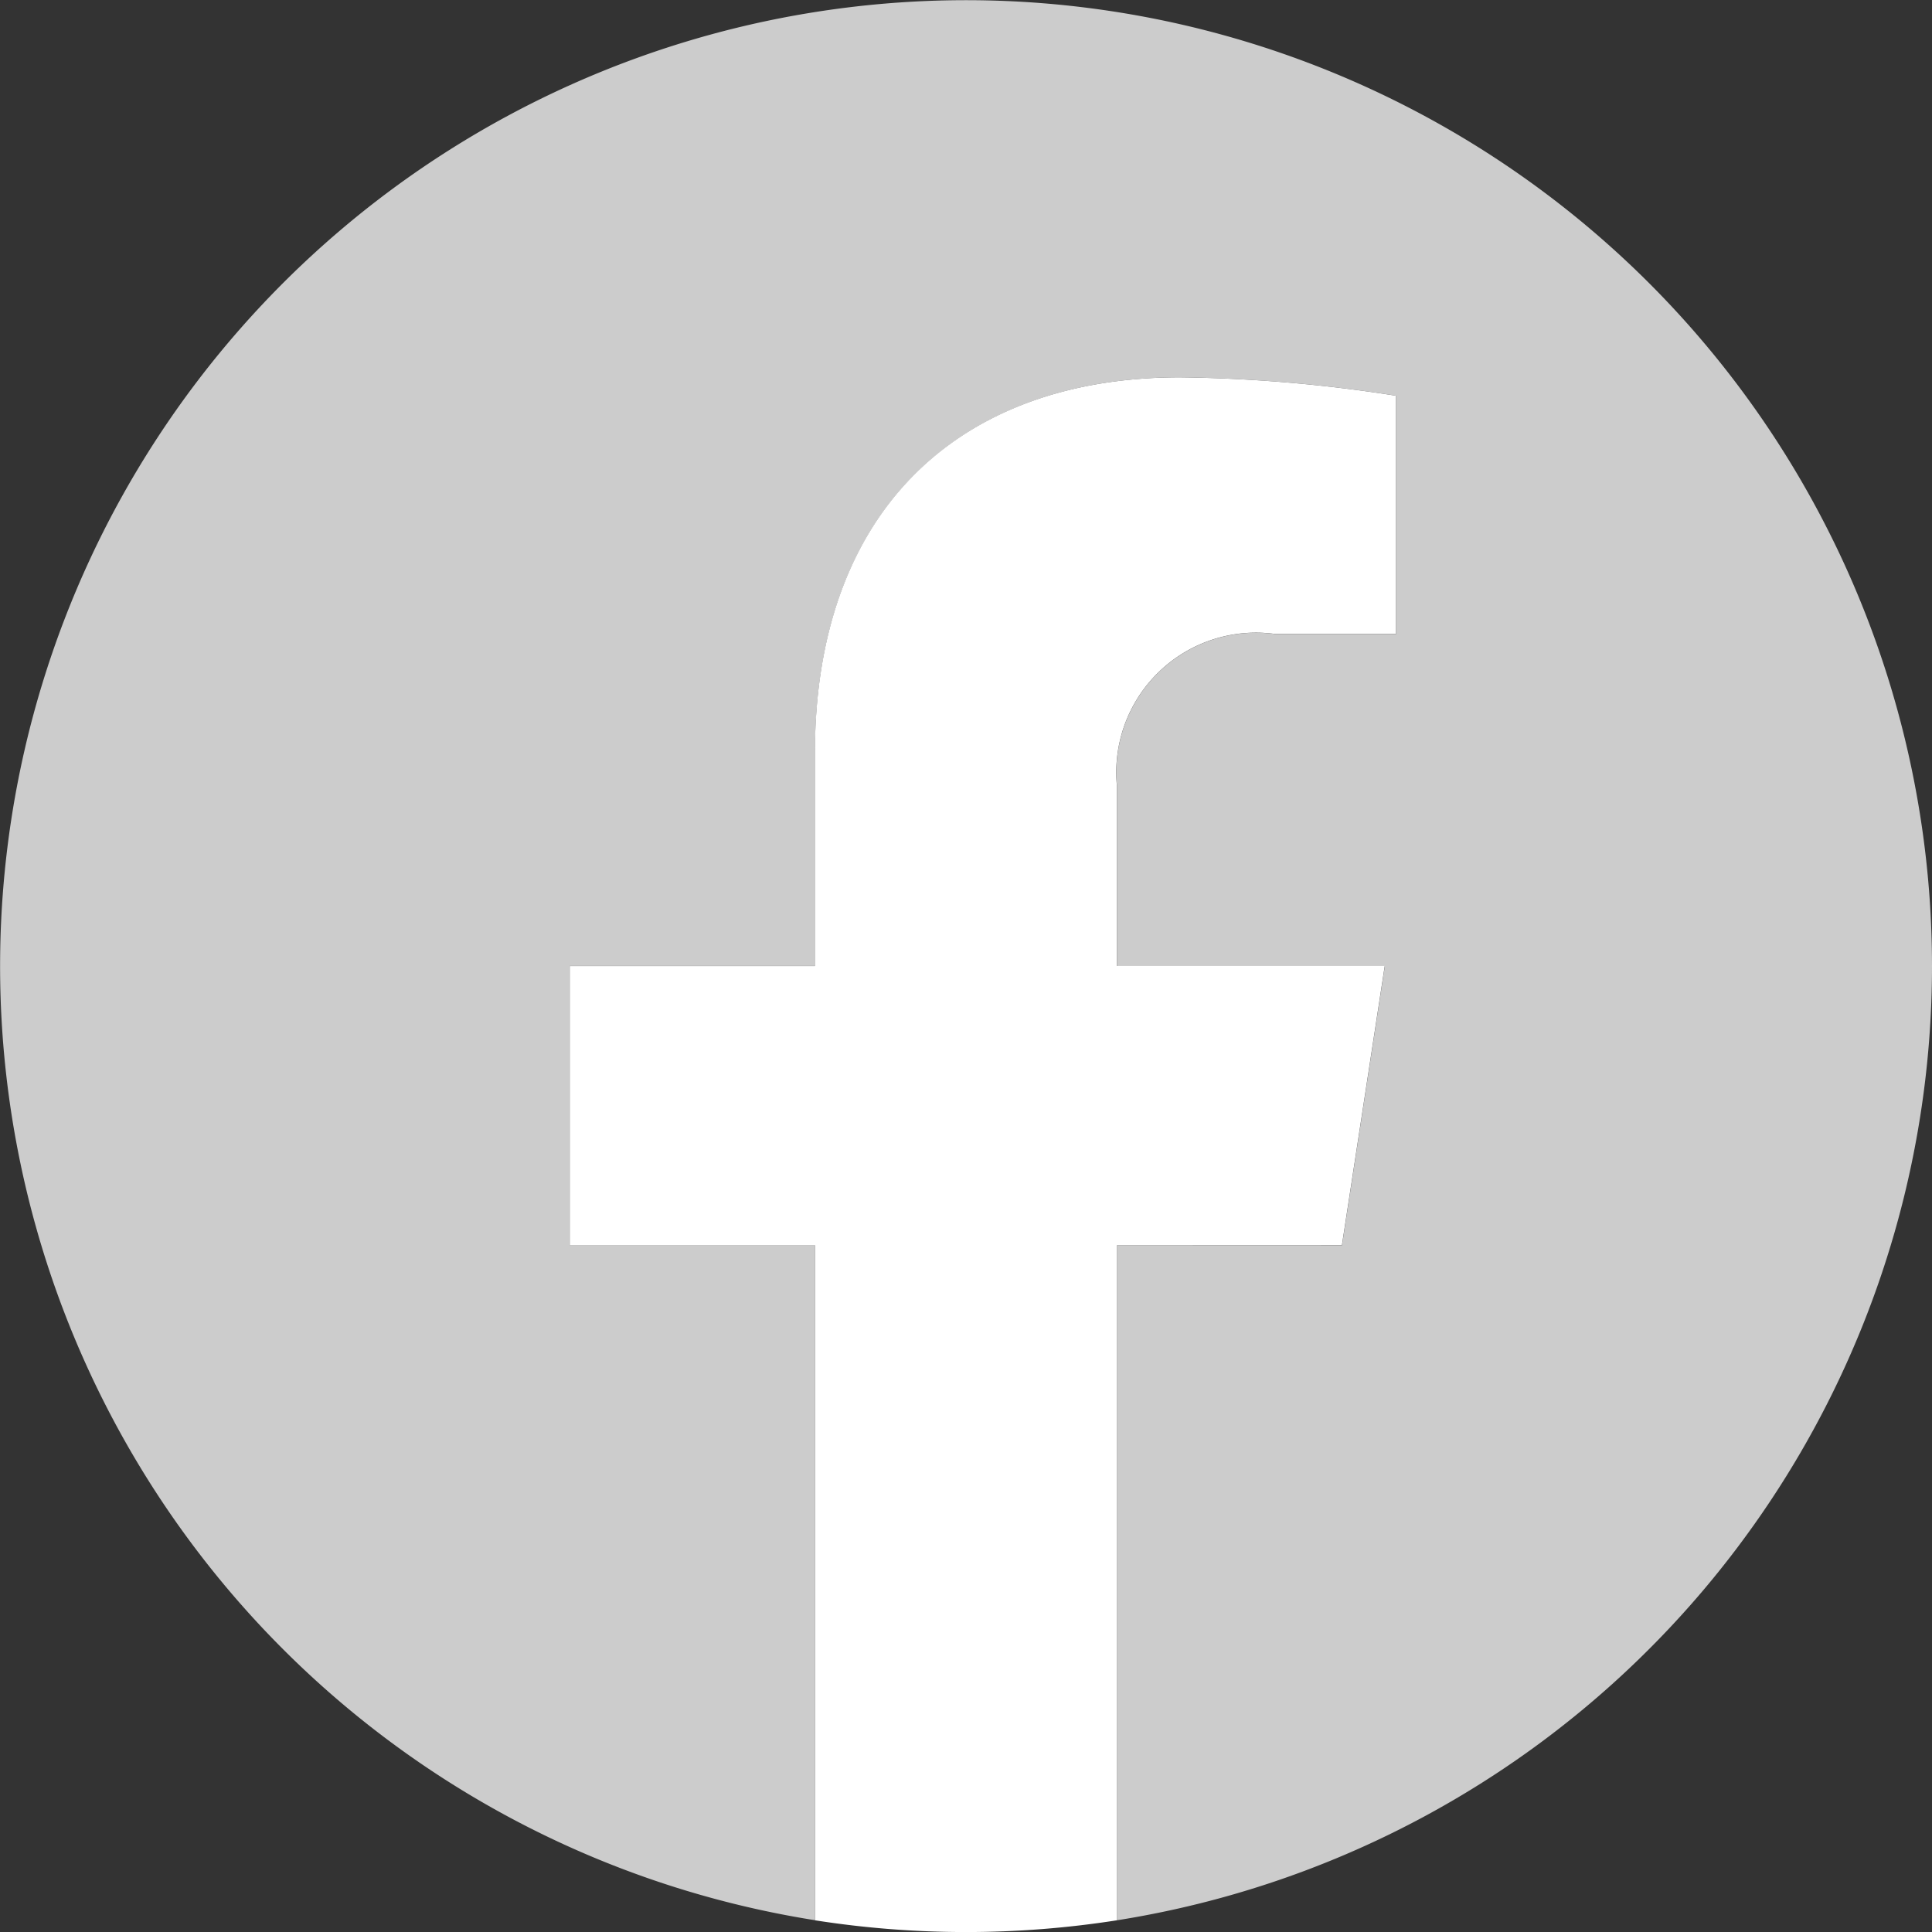 <svg id="レイヤー_2" data-name="レイヤー 2" xmlns="http://www.w3.org/2000/svg" width="20.977" height="20.977" viewBox="0 0 20.977 20.977">
  <rect x="0" y="0" width="20.977" height="20.977" fill="#333333" stroke="none"/>
  <g id="Ebene_1" data-name="Ebene 1">
    <path id="パス_5" data-name="パス 5" d="M20.977,10.488A10.488,10.488,0,1,0,8.849,20.849V13.52H6.186V10.488H8.849V8.178c0-2.629,1.566-4.081,3.962-4.081a16.135,16.135,0,0,1,2.348.2V6.883H13.836a1.516,1.516,0,0,0-1.709,1.639v1.967h2.909l-.465,3.032H12.127v7.329A10.491,10.491,0,0,0,20.977,10.488Z" fill="#ccc"/>
    <path id="パス_6" data-name="パス 6" d="M310.384,209.423l.465-3.032h-2.909v-1.967a1.517,1.517,0,0,1,1.709-1.639h1.323V200.2a16.128,16.128,0,0,0-2.348-.2c-2.4,0-3.962,1.452-3.962,4.081v2.311H302v3.032h2.663v7.329a10.6,10.6,0,0,0,3.278,0v-7.329Z" transform="translate(-295.814 -195.903)" fill="#fff"/>
  </g>
</svg>
